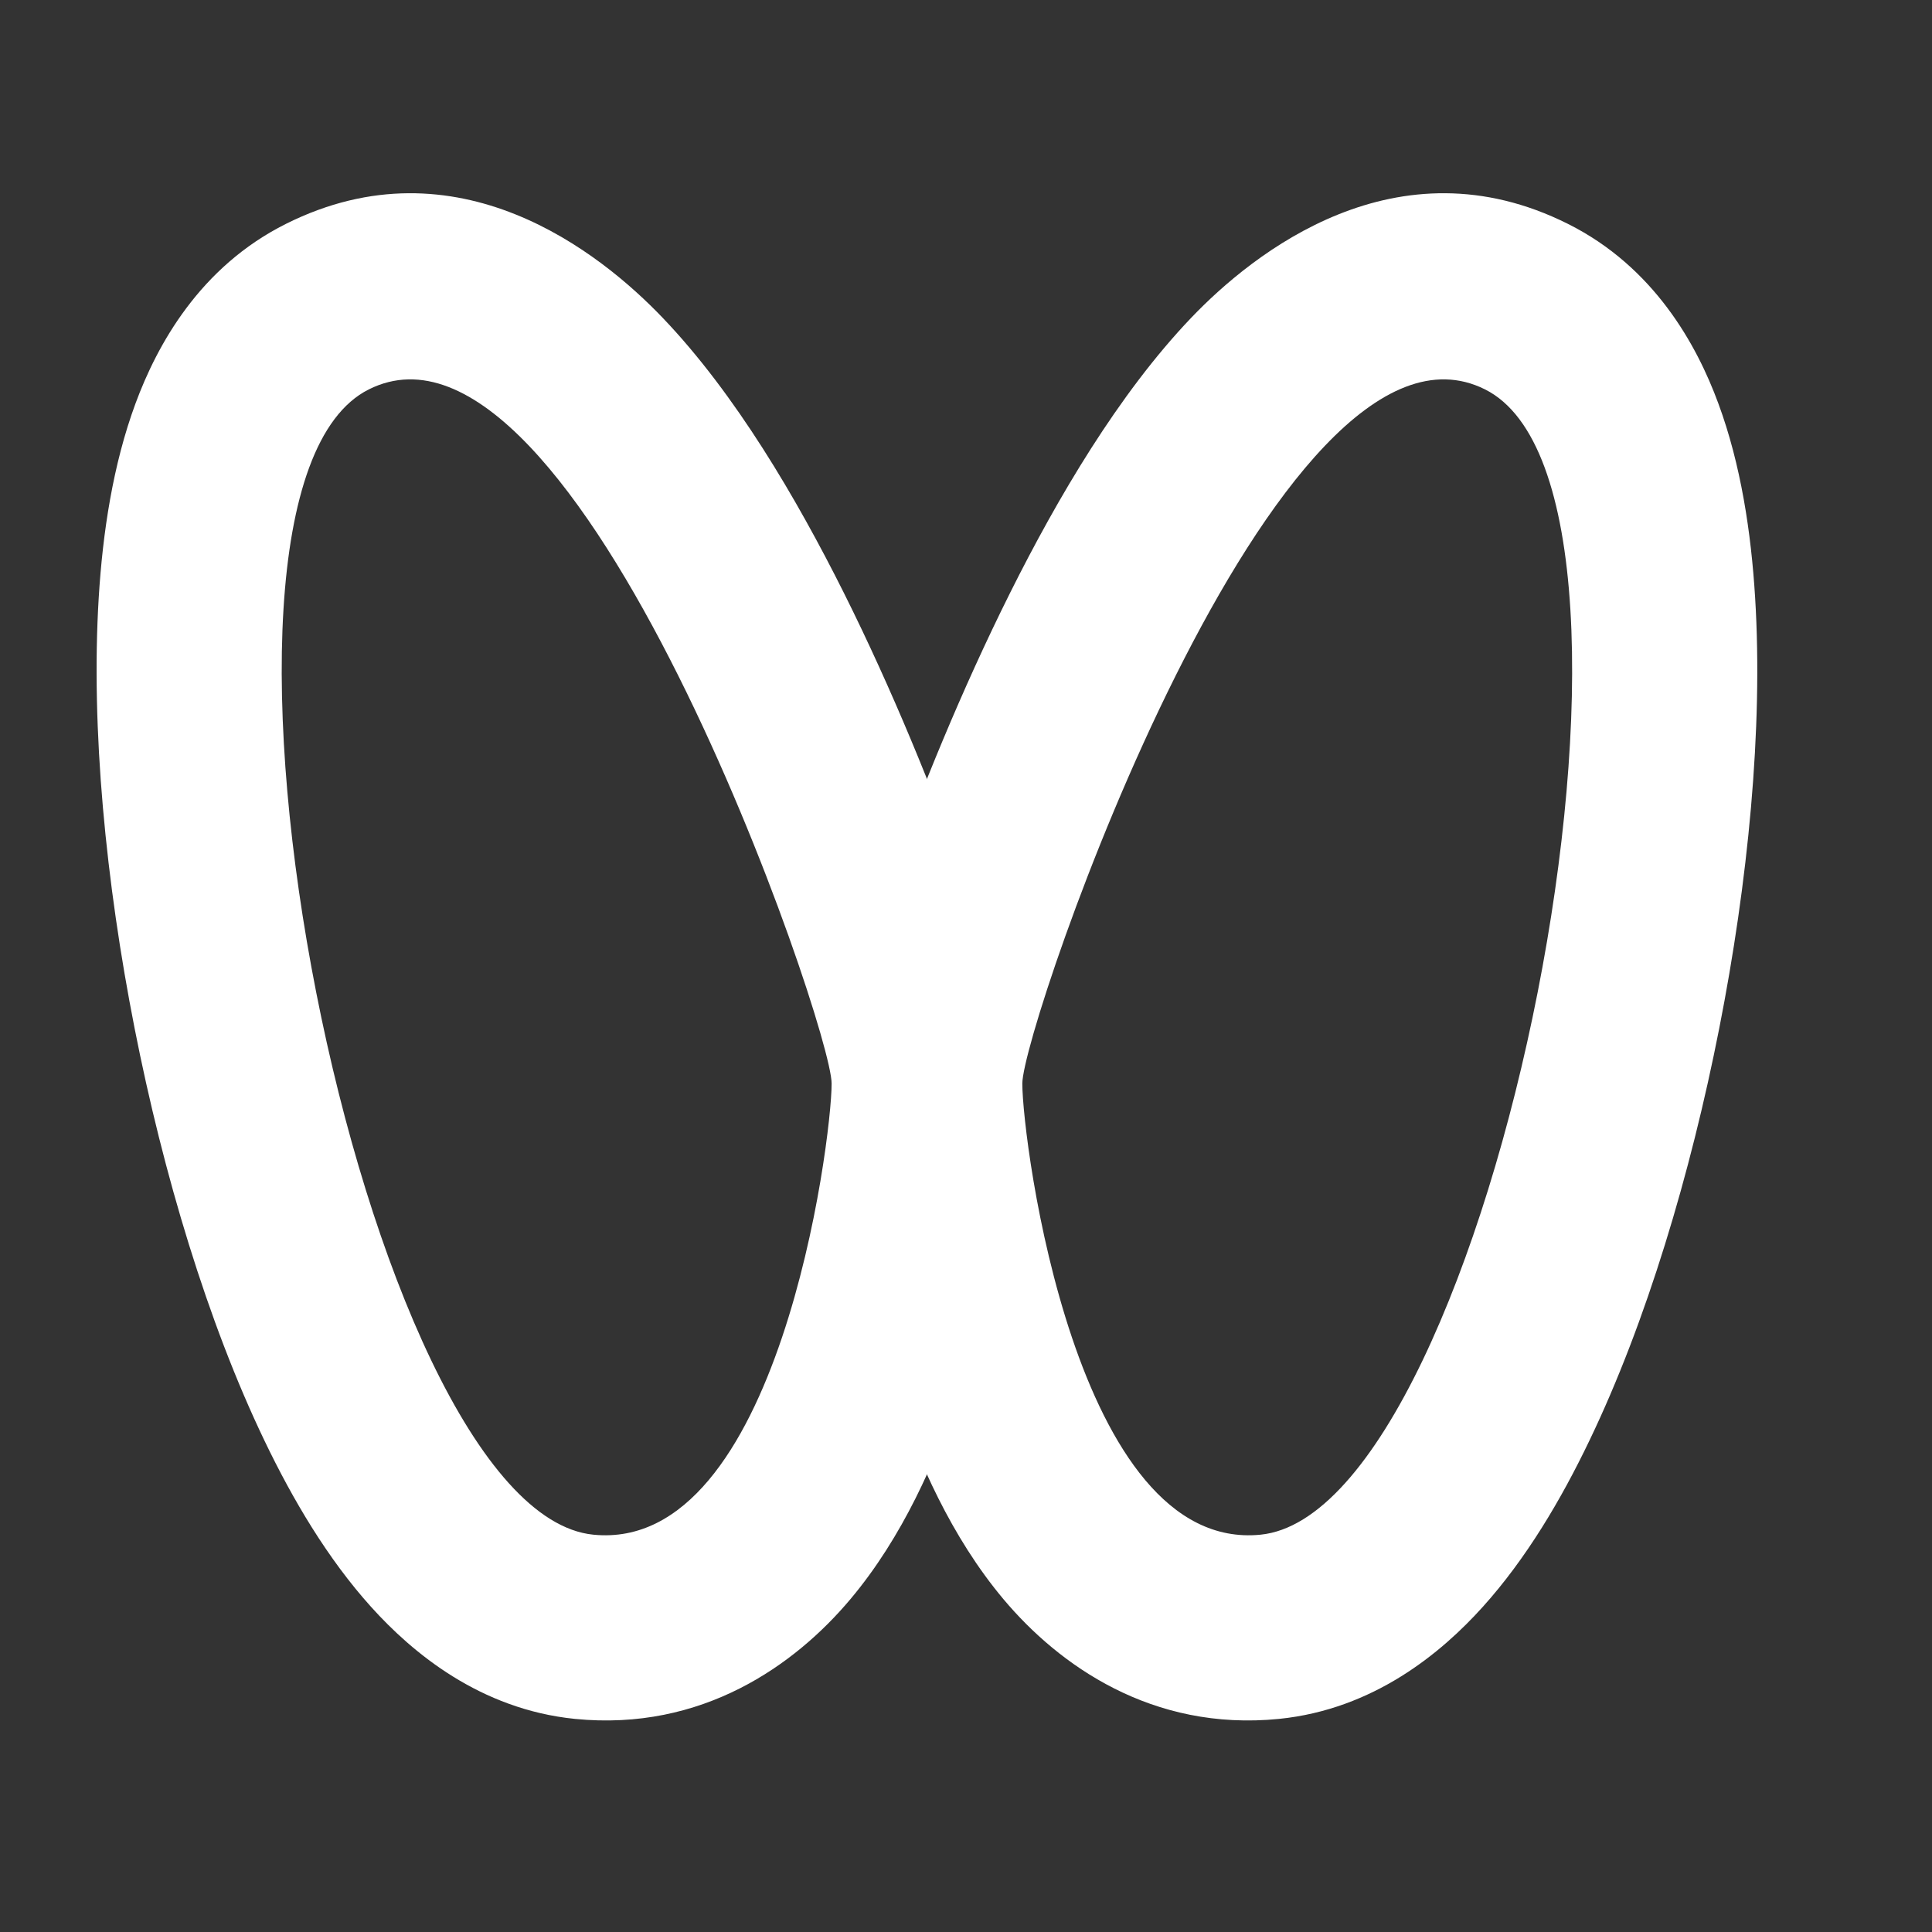 <svg width="20" height="20" viewBox="0 0 20 20" fill="none" xmlns="http://www.w3.org/2000/svg">
<rect x="0" y="0" width="20" height="20" fill="#333333" stroke="none"/>
<path fill-rule="evenodd" clip-rule="evenodd" d="M8.803 16.555C8.231 17.236 7.269 17.925 5.952 17.794C4.97 17.695 4.269 17.109 3.842 16.635C3.392 16.136 3.03 15.523 2.738 14.914C2.149 13.687 1.689 12.148 1.393 10.643C1.097 9.14 0.939 7.542 1.022 6.187C1.063 5.515 1.169 4.809 1.403 4.176C1.626 3.572 2.068 2.763 2.961 2.317C4.733 1.431 6.216 2.615 6.862 3.292C7.613 4.078 8.246 5.159 8.736 6.138C9.242 7.151 9.668 8.205 9.968 9.046C10.118 9.467 10.243 9.85 10.333 10.162C10.377 10.316 10.418 10.469 10.449 10.608L10.45 10.612C10.469 10.7 10.525 10.949 10.525 11.217C10.525 11.737 10.349 13.159 9.91 14.461C9.689 15.114 9.348 15.907 8.803 16.555ZM8.609 11.217C8.609 11.815 8.059 16.078 6.142 15.887C3.747 15.647 1.662 5.109 3.818 4.031C5.974 2.953 8.609 10.619 8.609 11.217Z" fill="white"/>
<path fill-rule="evenodd" clip-rule="evenodd" d="M10.388 16.555C10.96 17.236 11.923 17.925 13.24 17.794C14.221 17.695 14.922 17.109 15.349 16.635C15.799 16.136 16.161 15.523 16.453 14.914C17.043 13.687 17.502 12.148 17.798 10.643C18.094 9.14 18.253 7.542 18.169 6.187C18.128 5.515 18.022 4.809 17.788 4.176C17.566 3.572 17.123 2.763 16.23 2.317C14.459 1.431 12.975 2.615 12.329 3.292C11.579 4.078 10.945 5.159 10.456 6.138C9.95 7.151 9.524 8.205 9.223 9.046C9.073 9.467 8.948 9.85 8.859 10.162C8.814 10.316 8.774 10.469 8.743 10.608L8.742 10.612C8.722 10.7 8.666 10.949 8.666 11.217C8.666 11.737 8.842 13.159 9.282 14.461C9.502 15.114 9.844 15.907 10.388 16.555ZM10.583 11.217C10.583 11.815 11.133 16.078 13.049 15.887C15.444 15.647 17.529 5.109 15.373 4.031C13.218 2.953 10.583 10.619 10.583 11.217Z" fill="white"/>
</svg>
